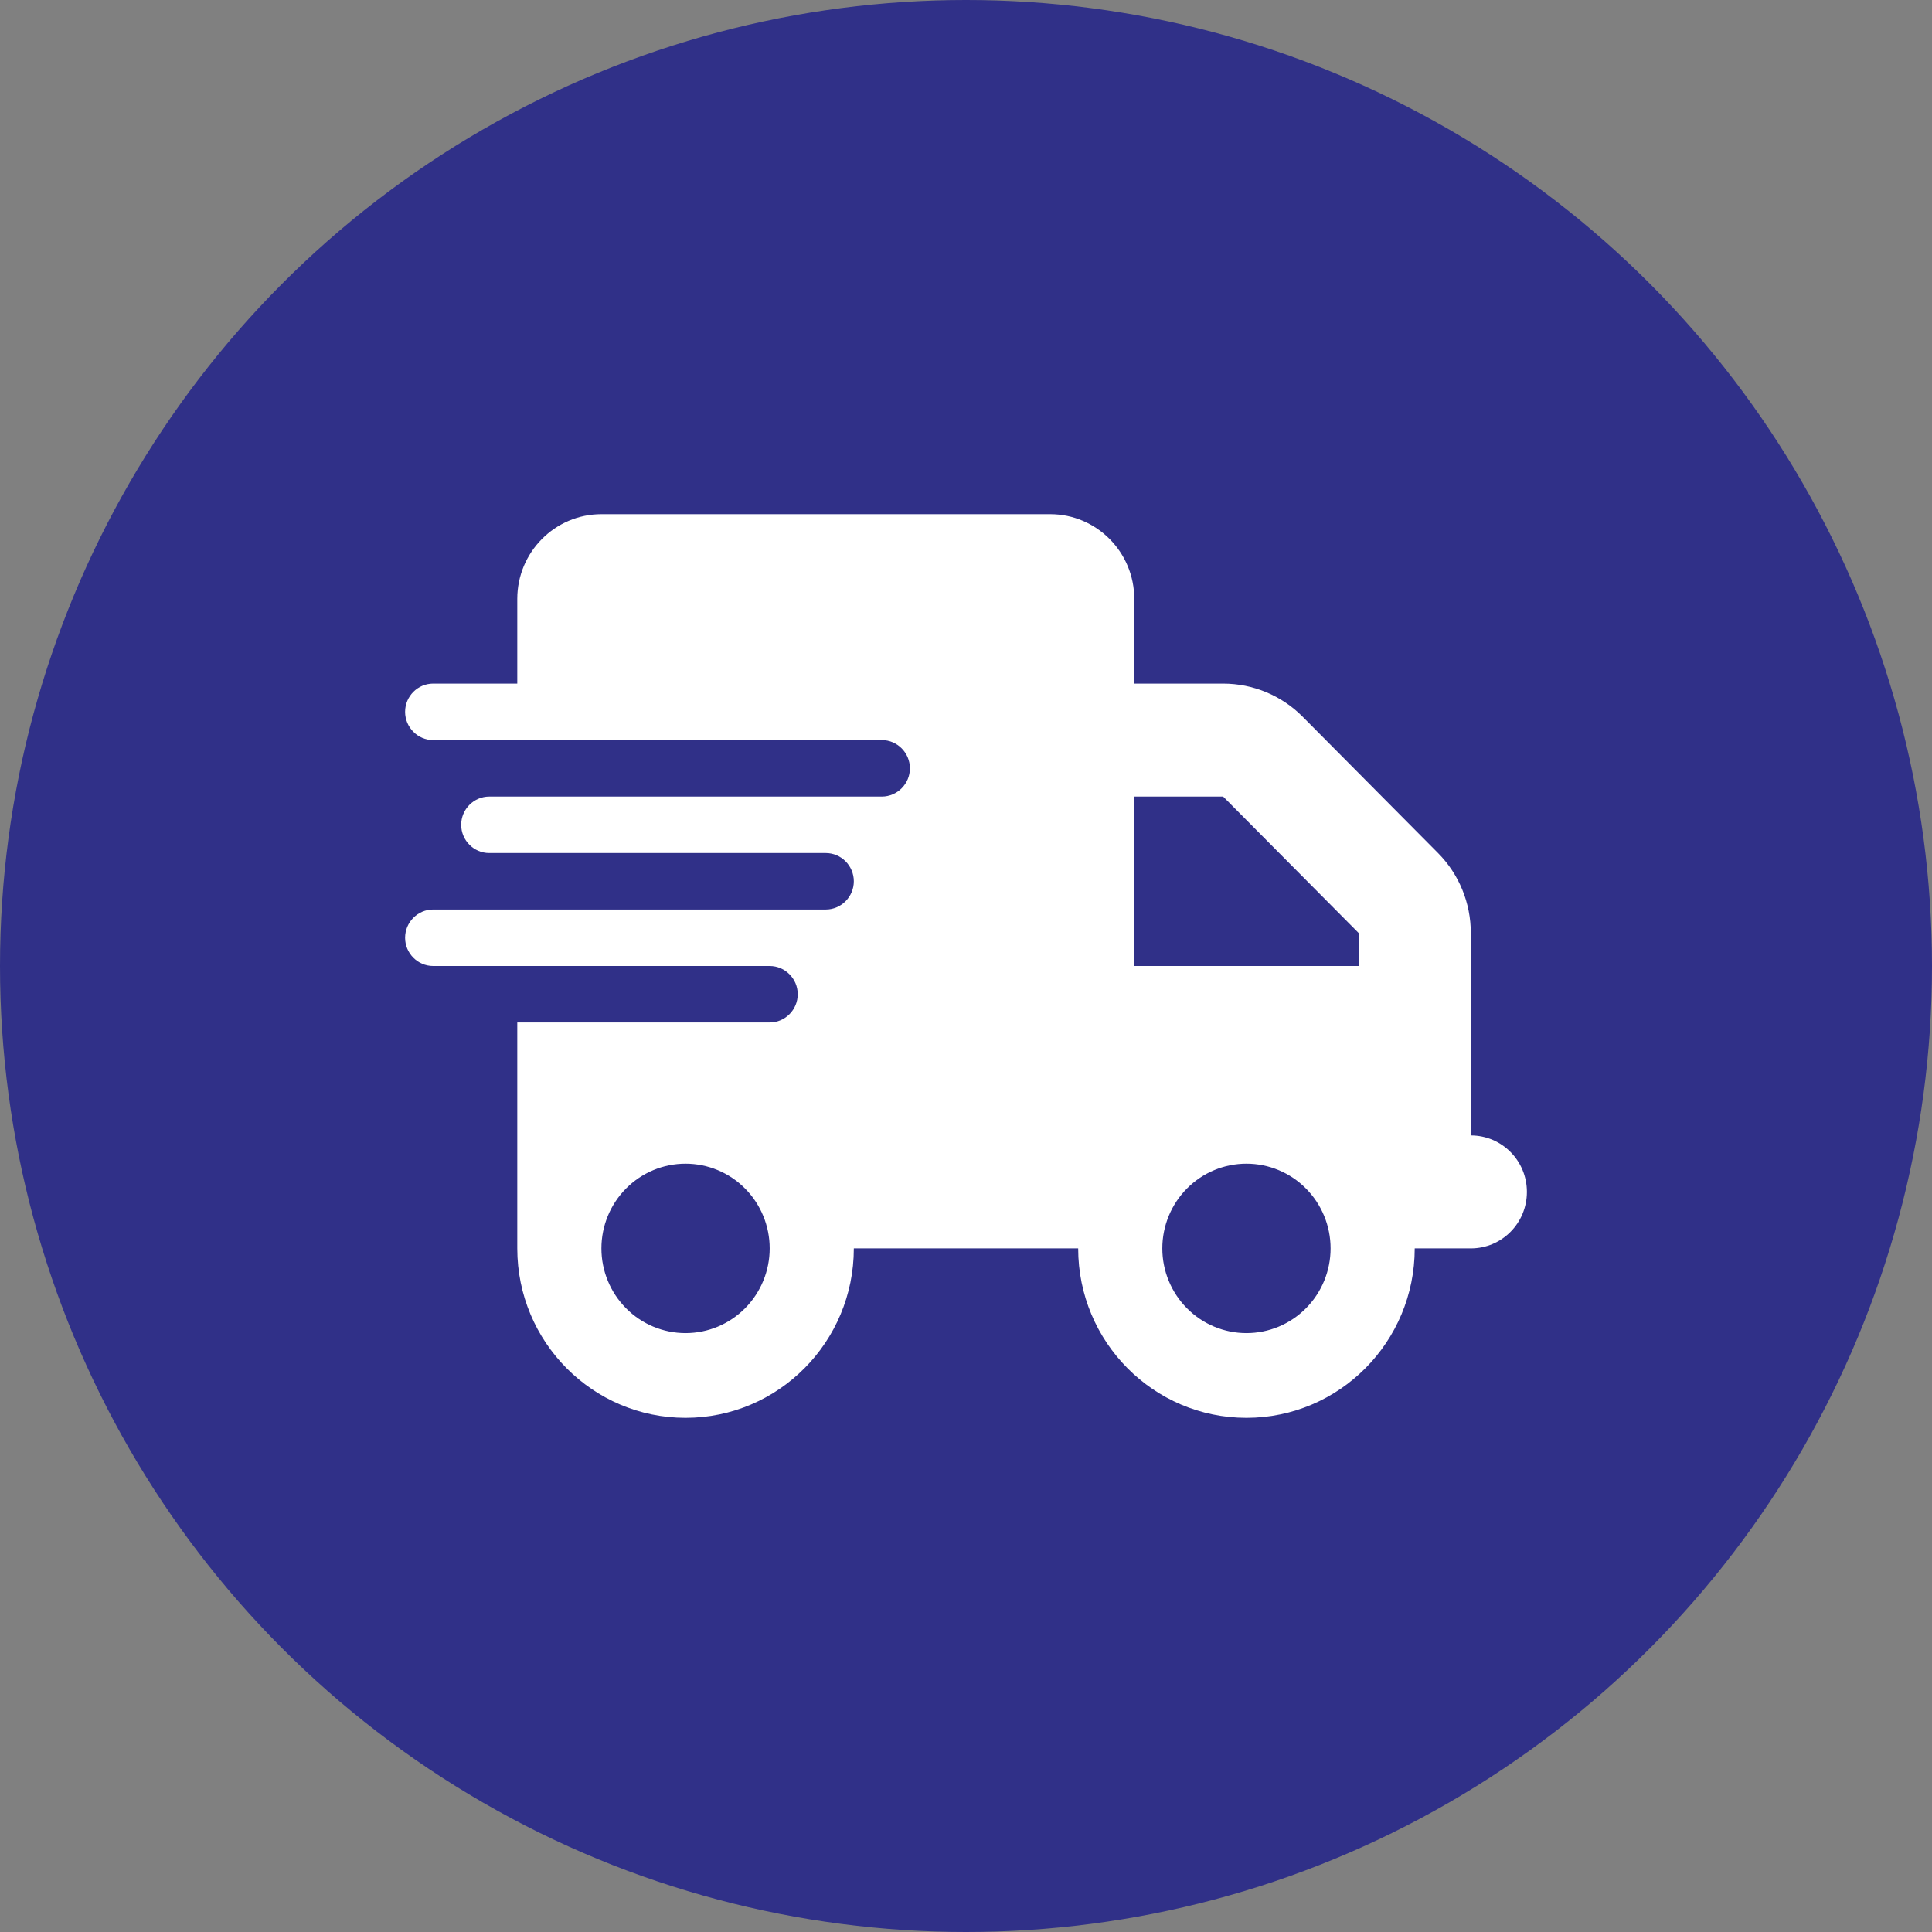 <svg width="124" height="124" viewBox="0 0 124 124" fill="none" xmlns="http://www.w3.org/2000/svg">
<rect x="0" y="0" width="124" height="124" fill="#808080" stroke="none"/>
<circle cx="62" cy="62" r="62" fill="#303088"/>
<path d="M38.6 33C35.619 33 33.2 35.435 33.2 38.438V43.875H27.8C26.81 43.875 26 44.691 26 45.688C26 46.684 26.81 47.5 27.8 47.5H33.2H56.6C57.59 47.5 58.4 48.316 58.4 49.312C58.4 50.309 57.59 51.125 56.6 51.125H33.2H31.4C30.41 51.125 29.6 51.941 29.6 52.938C29.6 53.934 30.41 54.75 31.4 54.75H33.2H53C53.99 54.75 54.8 55.566 54.8 56.562C54.8 57.559 53.99 58.375 53 58.375H33.2H27.8C26.81 58.375 26 59.191 26 60.188C26 61.184 26.81 62 27.8 62H33.2H49.4C50.39 62 51.2 62.816 51.2 63.812C51.2 64.809 50.39 65.625 49.4 65.625H33.2V80.125C33.2 86.129 38.038 91 44 91C49.962 91 54.8 86.129 54.8 80.125H69.2C69.2 86.129 74.037 91 80 91C85.963 91 90.8 86.129 90.8 80.125H94.4C96.391 80.125 98 78.505 98 76.5C98 74.495 96.391 72.875 94.4 72.875V65.625V62V59.882C94.4 57.956 93.646 56.109 92.296 54.75L83.6 45.993C82.25 44.634 80.416 43.875 78.504 43.875H72.8V38.438C72.8 35.435 70.381 33 67.4 33H38.6ZM87.2 59.882V62H72.8V51.125H78.504L87.2 59.882ZM44 74.688C45.432 74.688 46.806 75.26 47.818 76.28C48.831 77.3 49.4 78.683 49.4 80.125C49.4 81.567 48.831 82.95 47.818 83.97C46.806 84.99 45.432 85.562 44 85.562C42.568 85.562 41.194 84.99 40.182 83.97C39.169 82.95 38.6 81.567 38.6 80.125C38.6 78.683 39.169 77.3 40.182 76.28C41.194 75.26 42.568 74.688 44 74.688ZM74.6 80.125C74.6 78.683 75.169 77.3 76.182 76.28C77.194 75.26 78.568 74.688 80 74.688C81.432 74.688 82.806 75.26 83.818 76.28C84.831 77.3 85.4 78.683 85.4 80.125C85.4 81.567 84.831 82.95 83.818 83.97C82.806 84.99 81.432 85.562 80 85.562C78.568 85.562 77.194 84.99 76.182 83.97C75.169 82.95 74.6 81.567 74.6 80.125Z" fill="white"/>
</svg>
